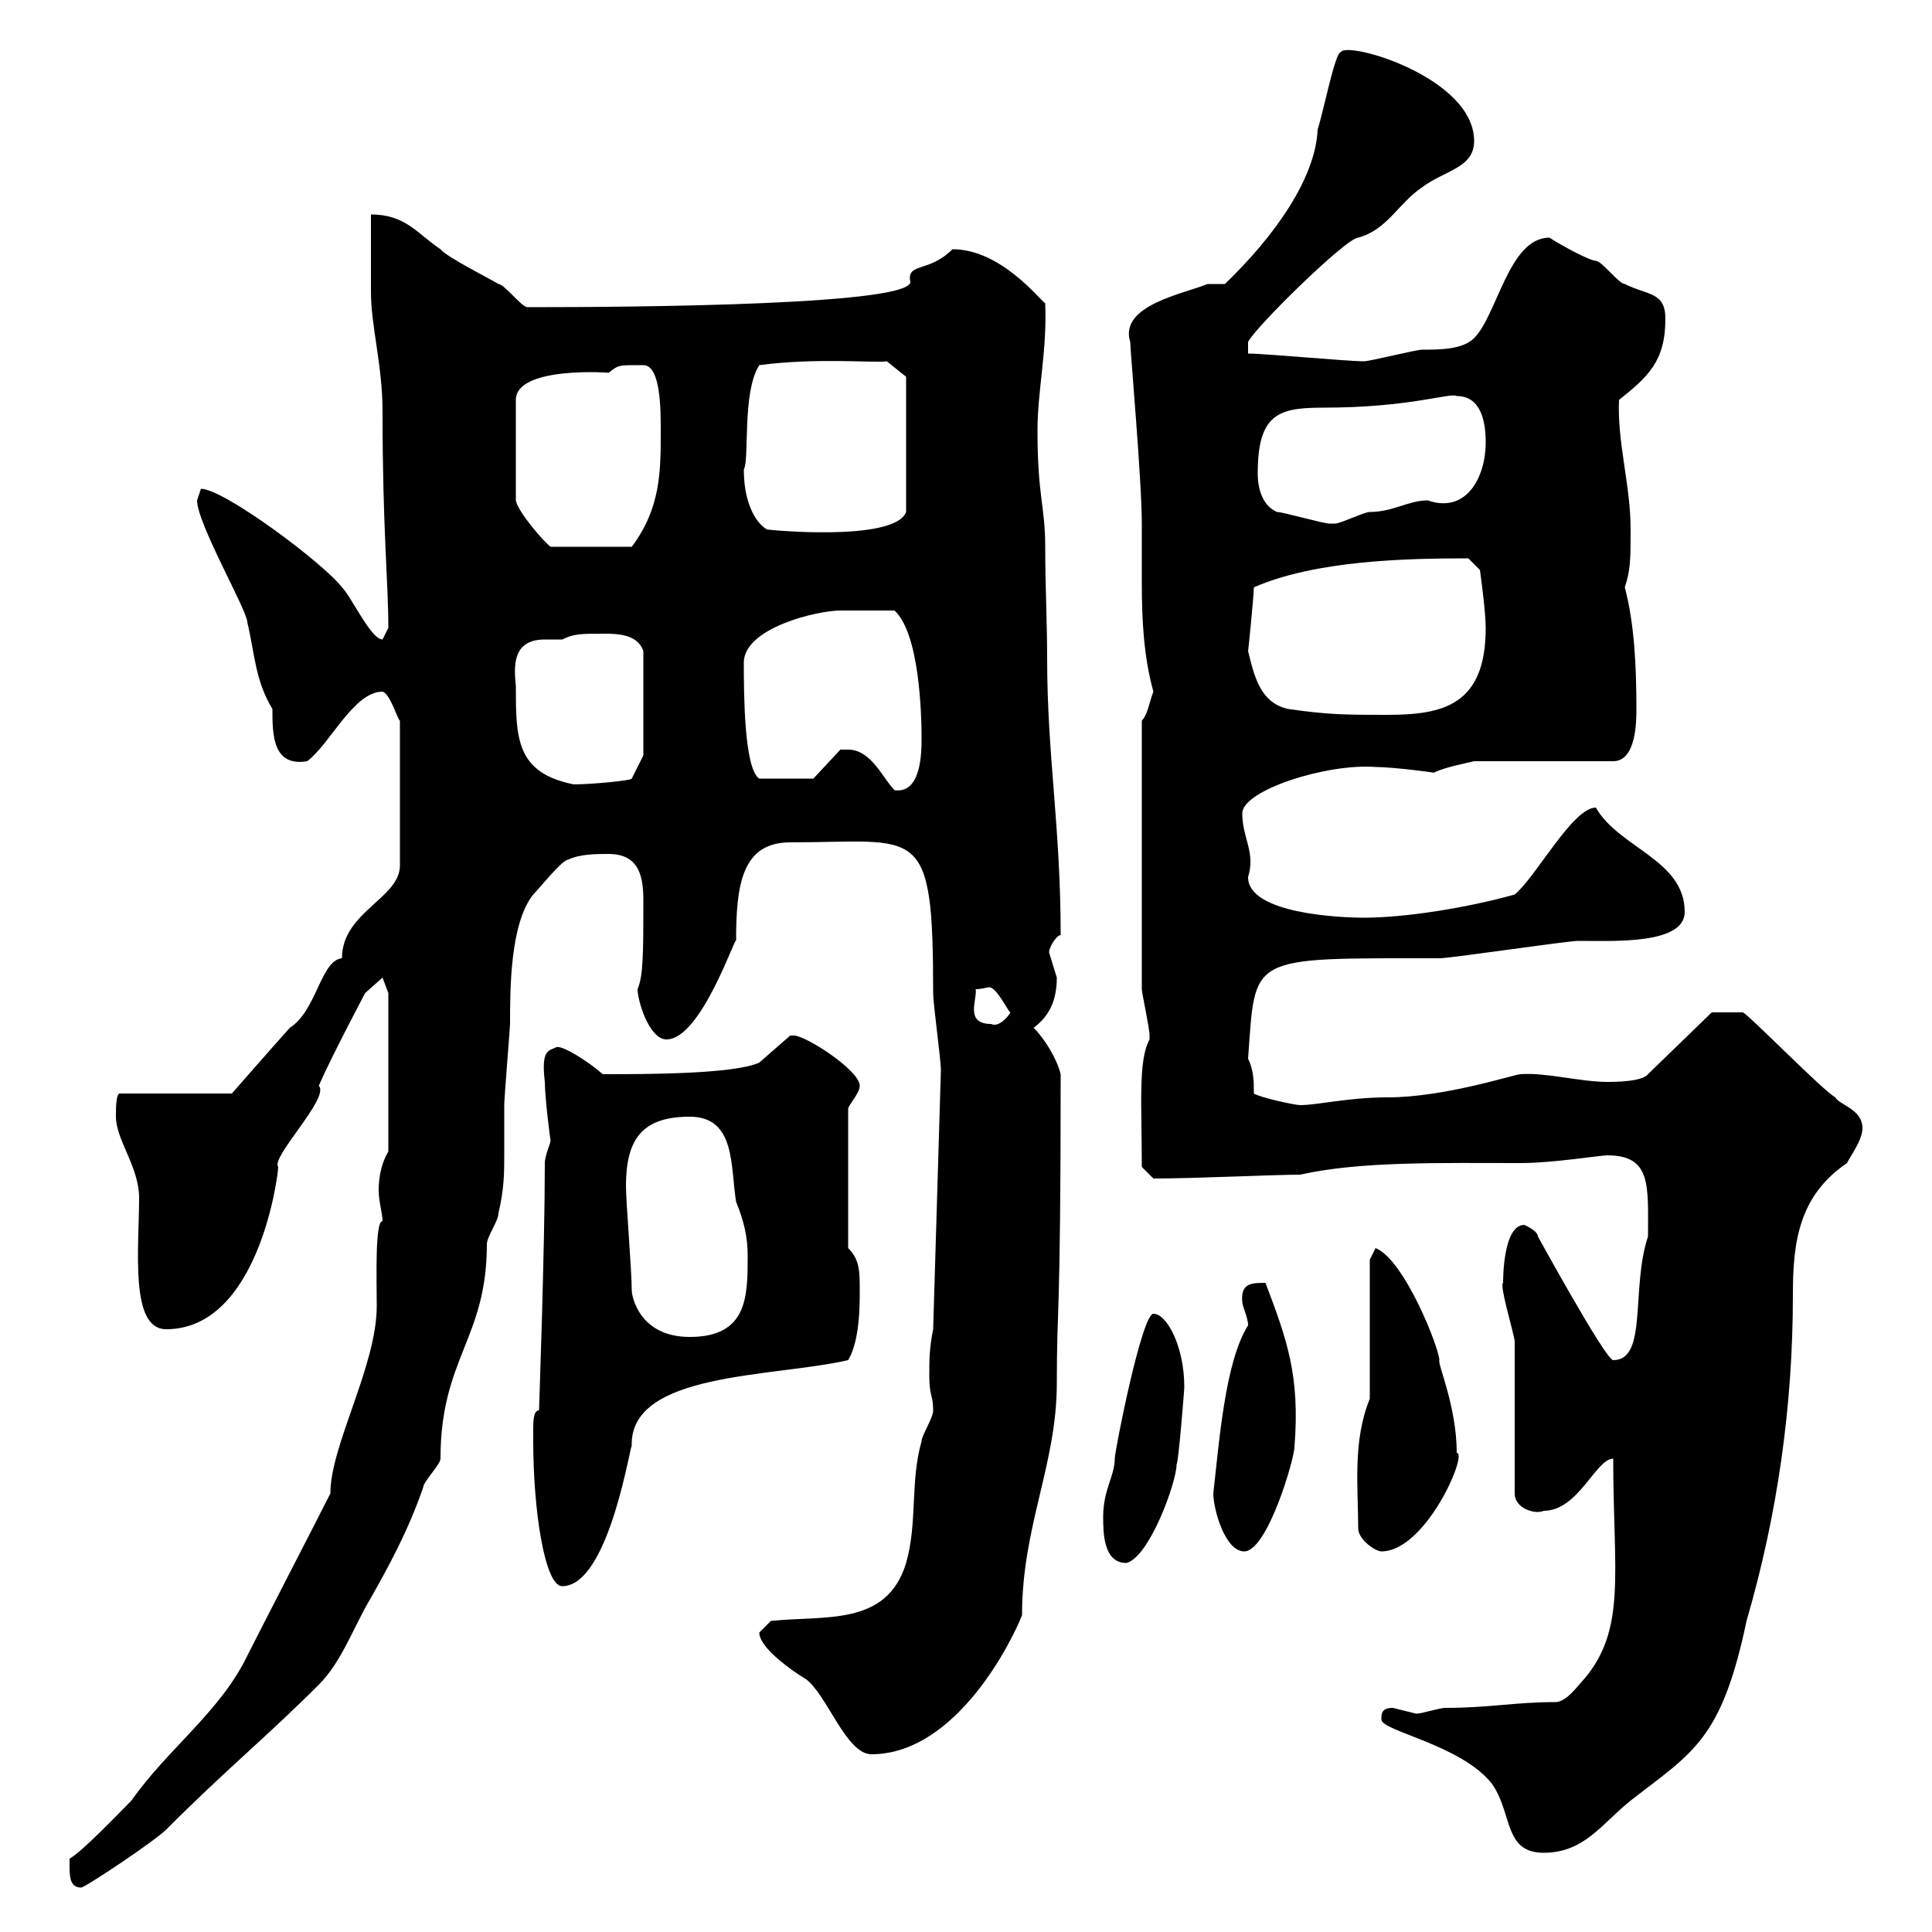 <svg xmlns="http://www.w3.org/2000/svg" xmlns:xlink="http://www.w3.org/1999/xlink" width="300" height="300"><path d="M10.80 289.50C10.80 291.30 10.80 293.10 12.60 293.10C13.20 293.10 24 285.90 25.80 284.10C35.40 274.50 41.40 269.70 49.50 261.60C53.10 258 54.90 252.60 57.60 248.10C60.30 243.30 63.30 237.90 65.70 231C65.70 230.10 68.40 227.40 68.40 226.50C68.40 210.90 75.60 207.90 75.60 193.20C75.60 192 77.40 189.60 77.40 188.40C78.30 184.50 78.30 182.10 78.30 179.10C78.30 177 78.30 174.90 78.30 171.60C78.30 170.40 79.20 159.60 79.20 159C79.20 153.60 79.20 143.40 82.80 138.90C83.70 138 87.30 133.50 88.20 133.50C90 132.60 92.70 132.60 94.50 132.60C99.30 132.60 99.90 136.20 99.90 139.80C99.90 147.90 99.90 151.50 99 153.60C99 155.40 100.80 161.40 103.50 161.40C108.90 161.40 114.30 144.90 114.30 146.10C114.30 137.40 115.20 130.80 122.70 130.80C142.80 130.80 144.90 127.50 144.90 154.20C144.90 156 146.10 164.40 146.10 166.20L144.90 206.40C144.30 209.40 144.30 211.20 144.30 213.60C144.30 216.90 144.90 216.60 144.90 219C144.90 220.20 143.10 222.90 143.10 223.80C141.30 230.10 142.50 236.40 140.70 242.70C137.70 252.60 128.10 250.80 119.70 251.70C119.70 251.70 117.90 253.50 117.90 253.50C117.90 256.50 126 261.30 125.10 260.70C128.40 263.10 131.40 272.40 135.30 272.40C148.50 272.40 157.20 254.70 158.70 250.80C158.70 237 164.10 227.40 164.10 214.80C164.10 202.20 164.70 206.10 164.70 166.80C164.10 164.40 162.30 161.40 160.50 159.60C162.90 157.80 164.10 155.40 164.10 151.80C164.10 151.80 162.90 147.90 162.90 147.90C162.90 147 164.10 145.20 164.70 145.20C164.70 128.40 162.60 117.30 162.60 102.30C162.60 96.60 162.30 90.90 162.30 84.90C162.30 78.60 161.10 77.10 161.10 66.90C161.10 60.60 162.60 54.60 162.30 47.10C161.40 46.50 155.40 38.70 147.90 38.70C144.30 42.30 141 40.80 141.30 43.50C143.40 47.40 98.40 47.70 81.90 47.70C81 47.70 78.30 44.10 77.40 44.10C76.50 43.50 69.30 39.90 68.40 38.70C64.80 36.30 63 33.30 57.60 33.30C57.60 34.50 57.60 43.50 57.60 45.30C57.60 50.70 59.40 56.70 59.40 63.90C59.40 82.20 60.30 90.30 60.30 97.50C60.30 97.50 59.40 99.30 59.40 99.30C57.60 99.30 54.60 92.70 53.10 91.20C50.40 87.60 34.80 75.90 31.20 75.90C31.20 75.90 30.60 77.70 30.60 77.70C30.60 81.30 38.40 94.80 38.40 96.60C39.60 101.70 39.60 105.60 42.30 110.10C42.30 114 42.30 119.10 47.70 118.20C51.30 115.50 54.90 107.40 59.40 107.40C60.60 107.70 61.80 111.90 62.10 111.90L62.10 134.40C62.10 139.50 53.10 141.60 53.10 148.80C49.80 149.10 49.20 156.90 45 159.60C42.30 162.60 36 169.80 36 169.80L18.60 169.80C18 169.80 18 172.20 18 173.40C18 177 21.60 181.20 21.60 186C21.60 193.80 20.10 206.40 25.80 206.40C40.20 206.40 43.20 182.40 43.20 181.20C42 179.70 51.30 170.40 49.50 168.60C51.30 164.40 56.70 154.20 56.70 154.20L59.40 151.80L60.30 154.20L60.30 178.80C59.40 180.30 58.80 182.40 58.80 184.80C58.80 186.60 59.40 188.40 59.40 189.60C58.20 189.60 58.50 198.60 58.50 202.80C58.50 212.10 51.30 224.40 51.30 231.90C49.50 235.50 40.20 253.50 38.40 257.10C34.20 265.80 26.10 271.50 20.40 279.60C18.60 281.40 12.60 287.70 10.80 288.60C10.80 288.60 10.80 289.50 10.80 289.50ZM214.50 267C214.50 268.80 226.80 270.90 231.60 276.90C234.90 281.40 233.40 287.70 239.70 287.70C246 287.70 248.70 283.20 253.20 279.60C262.80 272.10 267.30 270.30 271.20 251.70C276 235.20 278.40 218.40 278.40 201C278.40 192.90 279.30 185.70 286.80 180.60C287.40 179.40 289.20 177 289.20 175.20C289.20 172.20 285.60 171.60 285 170.40C283.20 169.50 271.20 157.20 270.60 157.20C270.30 157.20 267.30 157.20 265.80 157.20L255.90 166.80C255 168 250.50 168 249.60 168C245.40 168 240 166.50 236.10 166.80C235.20 166.80 224.40 170.40 215.40 170.40C209.40 170.40 204.60 171.60 201.90 171.60C201 171.60 195.60 170.40 194.70 169.80C194.70 168 194.70 166.20 193.80 164.40C195 148.20 193.50 148.80 223.50 148.80C225.30 148.80 243.30 146.10 245.10 146.10C250.50 146.10 261.60 146.70 261.60 141.60C261.60 133.50 251.40 131.70 247.80 125.40C244.20 125.40 238.50 136.20 235.20 138.90C227.70 141 218.10 142.50 211.80 142.50C208.20 142.50 193.80 141.90 193.80 136.20C195 132.30 192.90 130.20 192.90 126.30C192.90 122.70 206.10 118.50 213.60 119.10C216.30 119.10 223.20 120 222.60 120C224.40 119.10 227.70 118.50 228.90 118.20L250.50 118.20C254.10 118.20 254.10 111.90 254.10 110.10C254.10 103.50 253.80 96.90 252.30 91.20C253.20 88.50 253.20 86.70 253.20 82.20C253.20 75.30 251.10 68.70 251.40 62.10C255.90 58.50 258.60 56.10 258.60 49.50C258.60 45.30 255.90 45.90 252.30 44.10C251.40 44.10 248.70 40.50 247.80 40.50C246.90 40.50 242.40 38.10 240.60 36.90C234.30 36.90 232.50 48.90 228.90 52.50C227.10 54.30 223.50 54.30 220.80 54.30C219.90 54.30 212.70 56.10 211.80 56.10C209.10 56.10 196.50 54.90 193.80 54.90L193.80 53.10C195 50.70 209.10 36.90 210.90 36.90C215.40 35.70 217.20 31.50 220.80 29.10C224.40 26.40 228.90 26.10 228.90 21.90C228.90 12 209.10 6.30 208.20 8.10C207.30 8.10 205.50 17.40 204.60 20.10C204.30 27.60 198 36.60 190.20 44.10C190.20 44.10 187.50 44.10 187.50 44.10C183.90 45.60 173.70 47.40 175.50 53.10C175.50 54.30 177.30 74.70 177.30 81.30C177.30 84 177.30 87.30 177.30 90.60C177.30 96.30 177.60 102 179.10 107.40C178.50 108.90 178.20 111 177.30 111.90L177.30 153.60C177.30 154.20 178.50 159.60 178.50 160.80C178.50 160.80 178.50 160.80 178.50 161.40C176.70 164.70 177.30 171.60 177.30 181.20L179.10 183C185.40 183 198 182.40 201.90 182.40C211.20 180.30 223.80 180.60 236.10 180.60C241.20 180.60 248.40 179.40 249.60 179.40C256.50 179.40 255.90 184.20 255.90 192C253.20 200.10 255.90 211.20 250.50 211.20C249.30 211.20 238.50 191.40 238.80 192C238.80 191.10 236.70 190.20 236.70 190.20C233.40 190.20 233.40 198.60 233.40 199.20C232.80 199.50 234.90 206.40 235.20 208.20L235.20 231.90C235.20 234.30 238.50 235.20 239.70 234.60C245.10 234.60 247.80 226.50 250.50 226.50C250.50 244.20 252.60 252.90 246 260.70C245.10 261.60 243.30 264.30 241.50 264.30C235.20 264.30 231.30 265.20 224.40 265.20C223.50 265.20 220.80 266.10 219.90 266.10C219.90 266.10 216.30 265.20 216.30 265.20C214.50 265.20 214.50 266.10 214.50 267ZM82.80 222C82.80 222 82.80 223.80 82.80 223.80C82.80 234.60 84.60 246.30 87.30 246.30C94.80 246.30 98.10 222.60 98.10 224.70C97.50 213 120 213.90 131.70 211.20C133.50 208.20 133.50 202.80 133.50 200.40C133.50 197.40 133.50 195.60 131.70 193.80L131.70 172.20C131.70 171.60 133.50 169.80 133.50 168.60C133.50 166.20 125.10 160.80 123.30 160.80C123.30 160.80 122.70 160.80 122.70 160.80L117.90 165C114 166.80 100.20 166.80 93.60 166.80C91.20 164.70 87.30 162.30 86.40 162.60C85.20 163.20 84 162.90 84.60 168C84.60 170.40 85.50 177.60 85.50 177C85.50 177.60 84.60 179.40 84.60 180.60C84.60 193.80 83.70 218.70 83.70 219C82.80 219 82.80 220.80 82.80 222ZM171.30 235.50C171.30 237.90 171.30 242.70 174.90 242.70C178.50 241.80 182.70 230.10 182.70 227.40C183 227.10 183.90 215.70 183.90 215.40C183.90 209.10 181.20 204 179.10 204C177.30 204 173.10 225.30 173.10 226.50C173.10 229.20 171.30 231.30 171.30 235.50ZM188.40 231.90C188.40 234.30 190.20 240.90 193.20 240.90C196.80 240.90 201 226.50 201 224.70C201.90 213.60 199.80 207.90 196.50 199.20C194.40 199.20 192.60 199.20 192.90 202.20C192.90 202.80 193.80 204.60 193.80 205.80C190.20 211.50 189.30 224.10 188.40 231.90ZM210.90 237.30C210.90 239.10 213.60 240.90 214.50 240.90C221.40 240.90 228 225.60 226.20 225.60C226.20 218.40 223.20 211.80 223.50 211.20C223.50 209.40 218.10 195.60 213.60 193.80L212.70 195.60L212.70 217.20C210 223.80 210.90 231 210.90 237.30ZM98.10 200.40C98.10 197.40 97.20 186.60 97.20 184.20C97.20 177 99.60 173.40 107.10 173.40C114.30 173.40 113.40 181.20 114.30 186.60C115.50 189.60 116.10 192 116.10 195C116.10 201.30 116.10 207.60 107.10 207.60C99.30 207.60 98.10 201.30 98.10 200.40ZM151.50 153.60C152.40 153.60 153.30 153.30 153.60 153.30C154.80 153.30 156.60 157.20 156.90 157.20C156.60 157.80 155.10 159.60 153.90 159C149.70 159 151.80 155.10 151.50 153.60ZM131.70 116.40C131.70 116.40 130.50 116.40 130.50 116.40L126.30 120.90L117.90 120.90C115.50 119.40 115.50 107.10 115.50 102.90C115.50 97.50 126.90 94.80 130.50 94.80C131.70 94.80 135.30 94.80 138.90 94.80C142.80 98.40 143.10 111 143.10 114.60C143.10 116.70 143.10 123.30 138.90 122.70C137.10 120.90 135.30 116.40 131.70 116.40ZM80.10 106.50C79.80 103.50 79.50 99.30 84.60 99.30C85.20 99.30 86.40 99.30 87.30 99.30C89.10 98.40 90.30 98.40 93.60 98.40C95.70 98.40 99 98.40 99.90 101.10L99.90 117.30L98.10 120.90C98.10 121.20 91.80 121.80 89.10 121.80C80.10 120 80.10 114.60 80.10 106.50ZM193.80 101.10C193.80 101.40 194.70 92.40 194.70 91.20C204.30 87 218.40 86.70 228 86.70L229.80 88.50C229.80 88.50 230.70 94.80 230.70 97.50C230.70 109.50 224.10 111 215.40 111C209.10 111 206.40 111 200.10 110.10C195.60 109.20 194.70 104.70 193.80 101.10ZM99 56.70C99 56.70 99.30 56.70 99.90 56.70C102.60 56.70 102.60 63.60 102.60 66.90C102.60 73.20 102.60 78.90 98.10 84.90L85.50 84.90C84.60 84.30 80.40 79.50 80.10 77.70L80.10 62.10C80.10 56.70 95.40 57.90 94.50 57.90C96 56.70 96 56.70 99 56.70ZM115.50 72.90C116.40 71.40 115.20 60.90 117.90 56.70C126.90 55.50 135.90 56.40 137.70 56.10L140.70 58.50L140.70 79.50C138.90 84.30 118.20 82.20 119.10 82.20C117.90 81.60 115.50 78.90 115.50 72.90ZM198.30 79.50C196.20 78.60 195.30 76.20 195.30 73.50C195.30 64.20 198.60 63.30 205.50 63.30C219 63.30 225.30 60.90 226.20 61.50C229.80 61.50 230.70 65.10 230.70 68.70C230.70 74.10 227.70 79.80 221.70 77.70C218.70 77.70 216.30 79.50 212.70 79.50C211.80 79.50 208.20 81.30 207.30 81.30C206.40 81.30 206.40 81.30 206.40 81.30C205.50 81.30 199.20 79.50 198.30 79.50Z"/></svg>